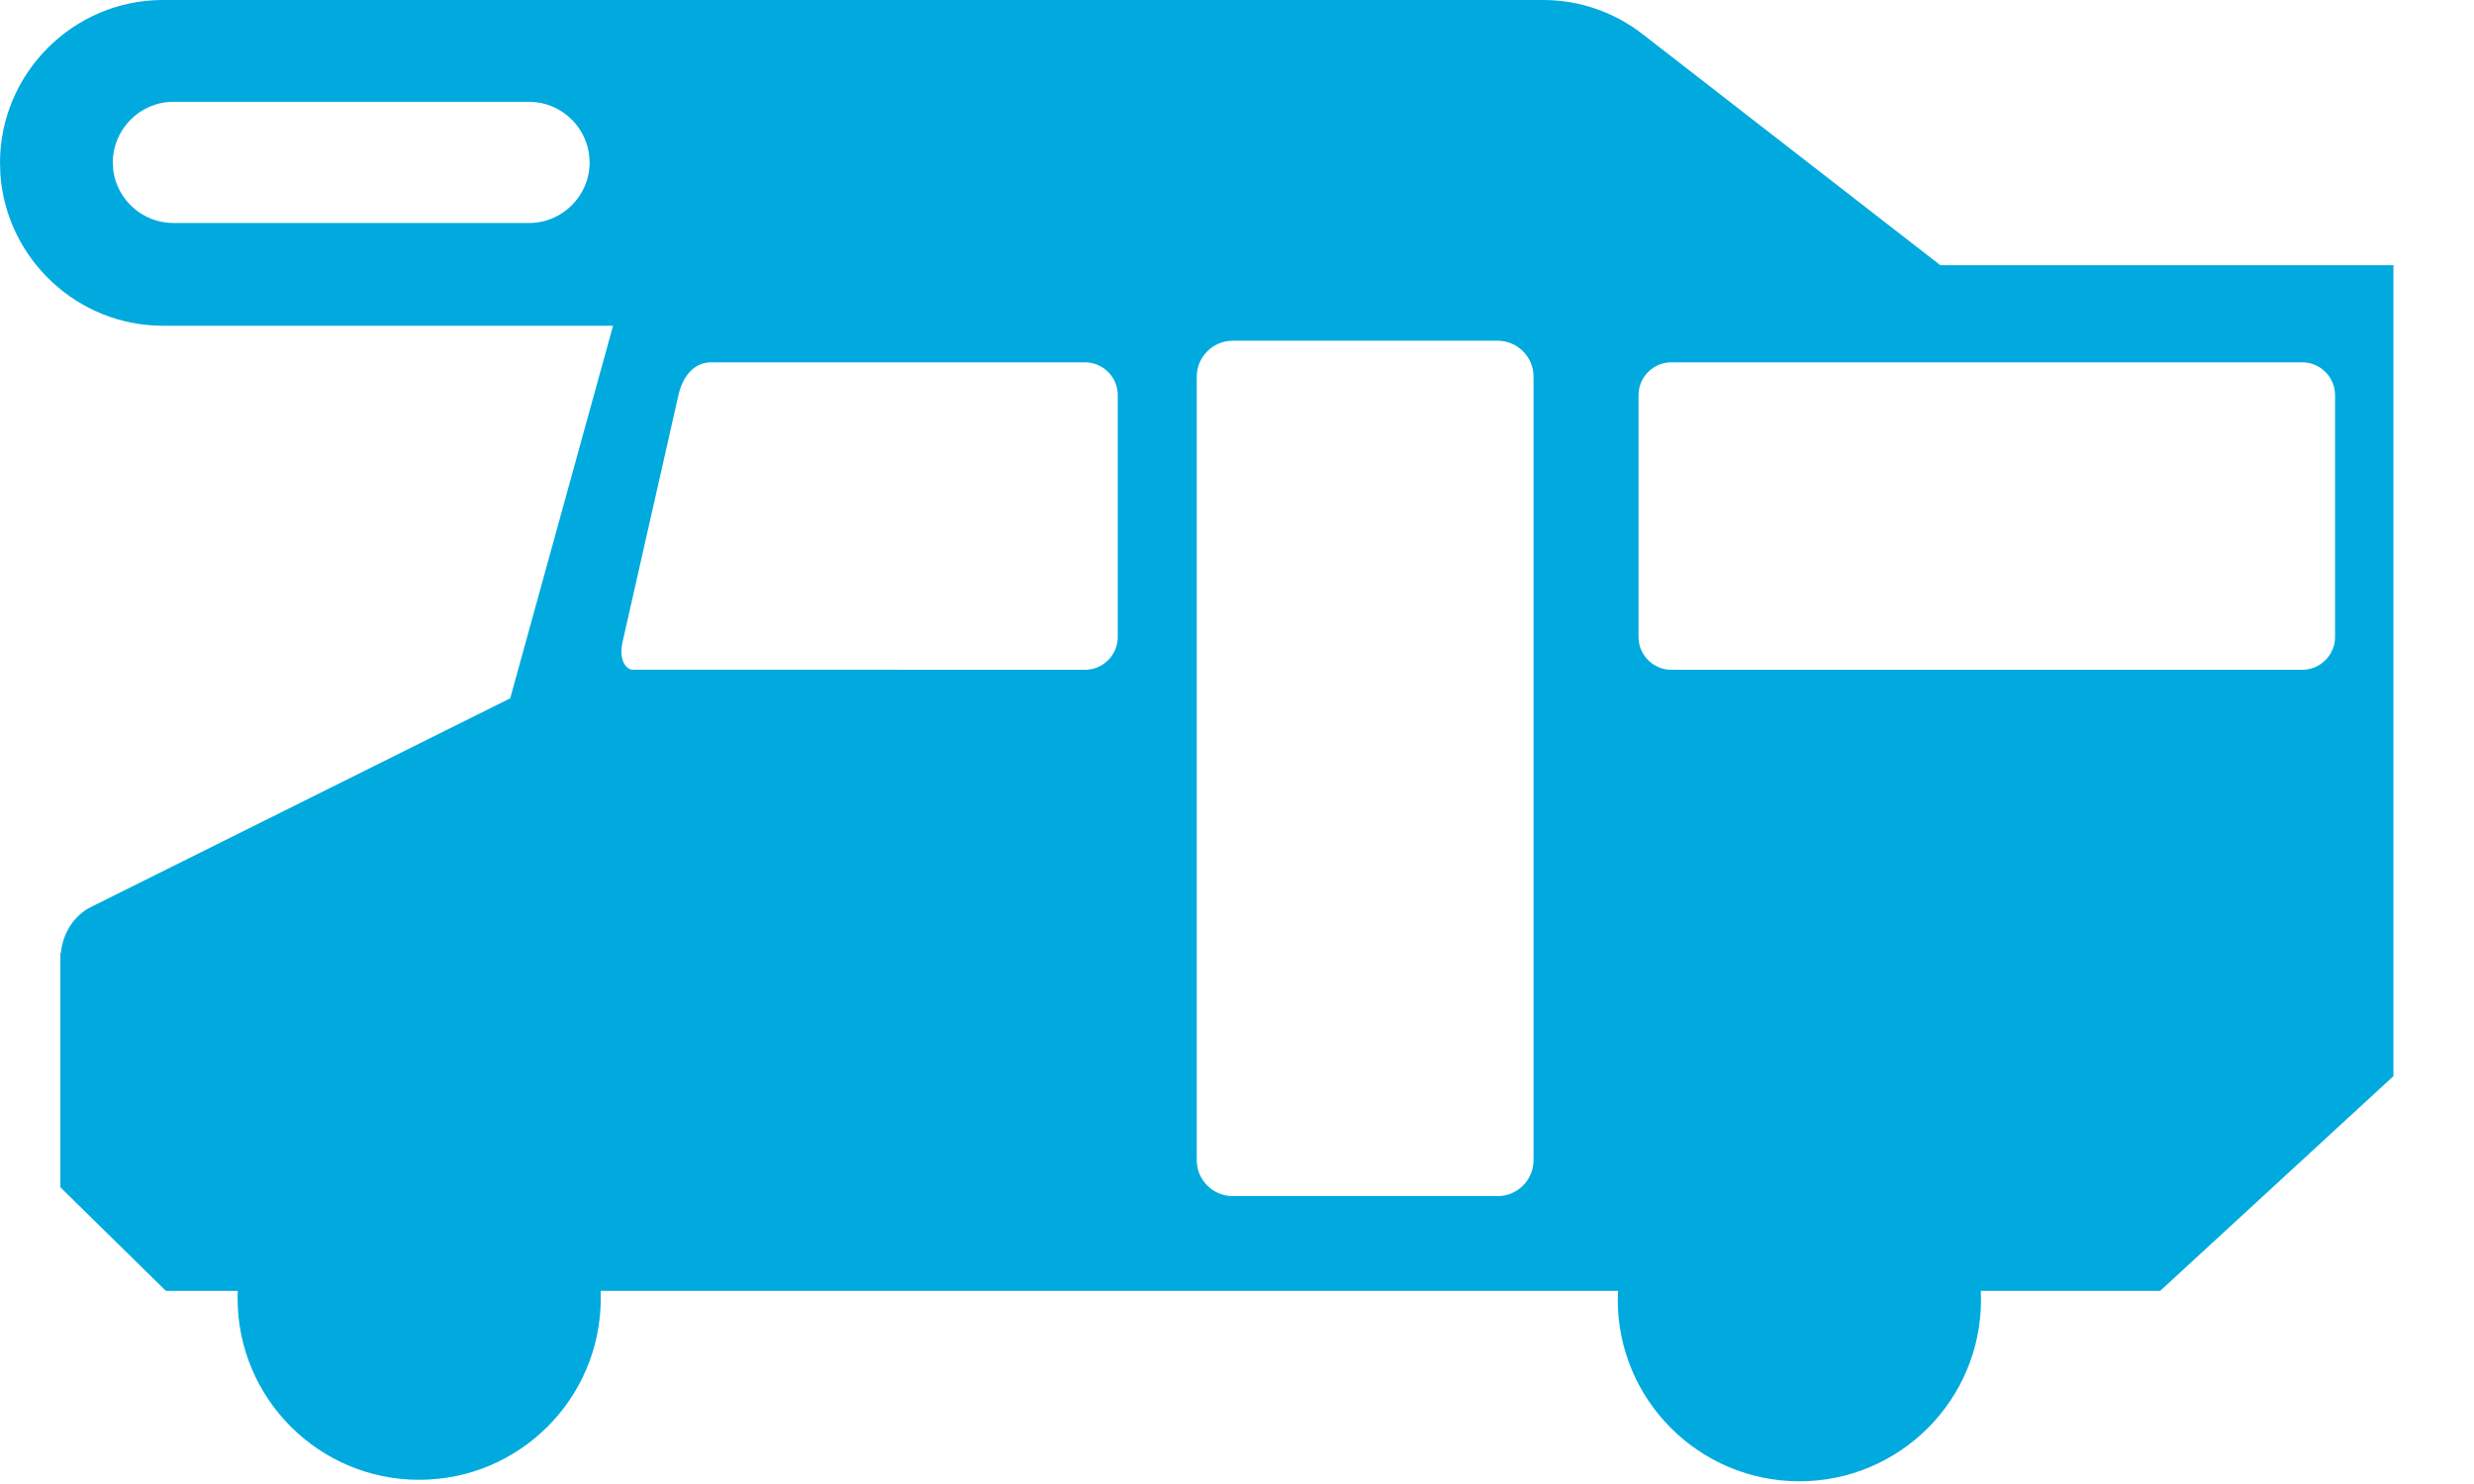 <?xml version="1.0" encoding="UTF-8"?>
<svg width="30px" height="18px" viewBox="0 0 30 18" version="1.1" xmlns="http://www.w3.org/2000/svg" xmlns:xlink="http://www.w3.org/1999/xlink">
    <!-- Generator: Sketch 59.1 (86144) - https://sketch.com -->
    <title>camper</title>
    <desc>Created with Sketch.</desc>
    <g id="Page-1" stroke="none" stroke-width="1" fill="none" fill-rule="evenodd">
        <g id="atm-marina-2024" transform="translate(-300, -2149)" fill="#00AADE">
            <g id="chmurka-info-mapa" transform="translate(176, 1865)">
                <g id="Group-2" transform="translate(91, 279)">
                    <g id="Camper" transform="translate(31, 3)">
                        <path d="M20.712,2 C21.157,2 21.568,2.149 21.899,2.399 L21.912,2.409 L25.529,5.217 L31.023,5.217 L31.023,15.053 L28.194,17.658 L26.02,17.658 C26.021,17.693 26.022,17.729 26.022,17.764 C26.022,18.981 25.036,19.967 23.82,19.967 C22.604,19.967 21.617,18.981 21.617,17.764 L21.621,17.658 L9.284,17.658 L9.285,17.747 L9.285,17.747 C9.285,18.963 8.299,19.949 7.083,19.949 C5.867,19.949 4.881,18.963 4.881,17.747 L4.883,17.658 L4.012,17.658 L2.732,16.401 L2.732,13.562 L2.739,13.557 L2.74,13.537 C2.772,13.294 2.915,13.091 3.108,12.999 L3.106,13 L8.187,10.47 L9.434,5.951 L3.975,5.951 C2.938,5.951 2.081,5.141 2.005,4.122 L2,3.975 C2,2.889 2.889,2 3.975,2 L20.712,2 Z M20.162,6.133 L16.947,6.133 C16.708,6.133 16.512,6.329 16.512,6.568 L16.512,6.568 L16.512,16.073 C16.512,16.312 16.708,16.508 16.947,16.508 L16.947,16.508 L20.162,16.508 C20.401,16.508 20.596,16.312 20.596,16.073 L20.596,16.073 L20.596,6.568 C20.596,6.329 20.401,6.133 20.162,6.133 L20.162,6.133 Z M15.157,6.395 L10.624,6.395 C10.405,6.395 10.275,6.579 10.227,6.792 L10.227,6.792 L9.55,9.783 C9.496,10.02 9.604,10.123 9.669,10.123 L9.669,10.123 L15.157,10.124 C15.376,10.124 15.554,9.945 15.554,9.727 L15.554,9.727 L15.554,6.792 C15.554,6.574 15.376,6.395 15.157,6.395 L15.157,6.395 Z M29.918,6.395 L22.266,6.395 C22.048,6.395 21.869,6.574 21.869,6.792 L21.869,6.792 L21.869,9.727 C21.869,9.945 22.048,10.124 22.266,10.124 L22.266,10.124 L29.918,10.124 C30.136,10.124 30.315,9.945 30.315,9.727 L30.315,9.727 L30.315,6.792 C30.315,6.574 30.136,6.395 29.918,6.395 L29.918,6.395 Z M8.415,3.235 L4.103,3.235 C3.699,3.235 3.368,3.566 3.368,3.97 L3.368,3.97 L3.374,4.07 C3.423,4.427 3.732,4.705 4.103,4.705 L4.103,4.705 L8.415,4.705 C8.819,4.705 9.15,4.375 9.15,3.97 L9.15,3.97 L9.143,3.871 C9.094,3.513 8.786,3.235 8.415,3.235 L8.415,3.235 Z" id="camper"></path>
                    </g>
                </g>
            </g>
        </g>
    </g>
</svg>